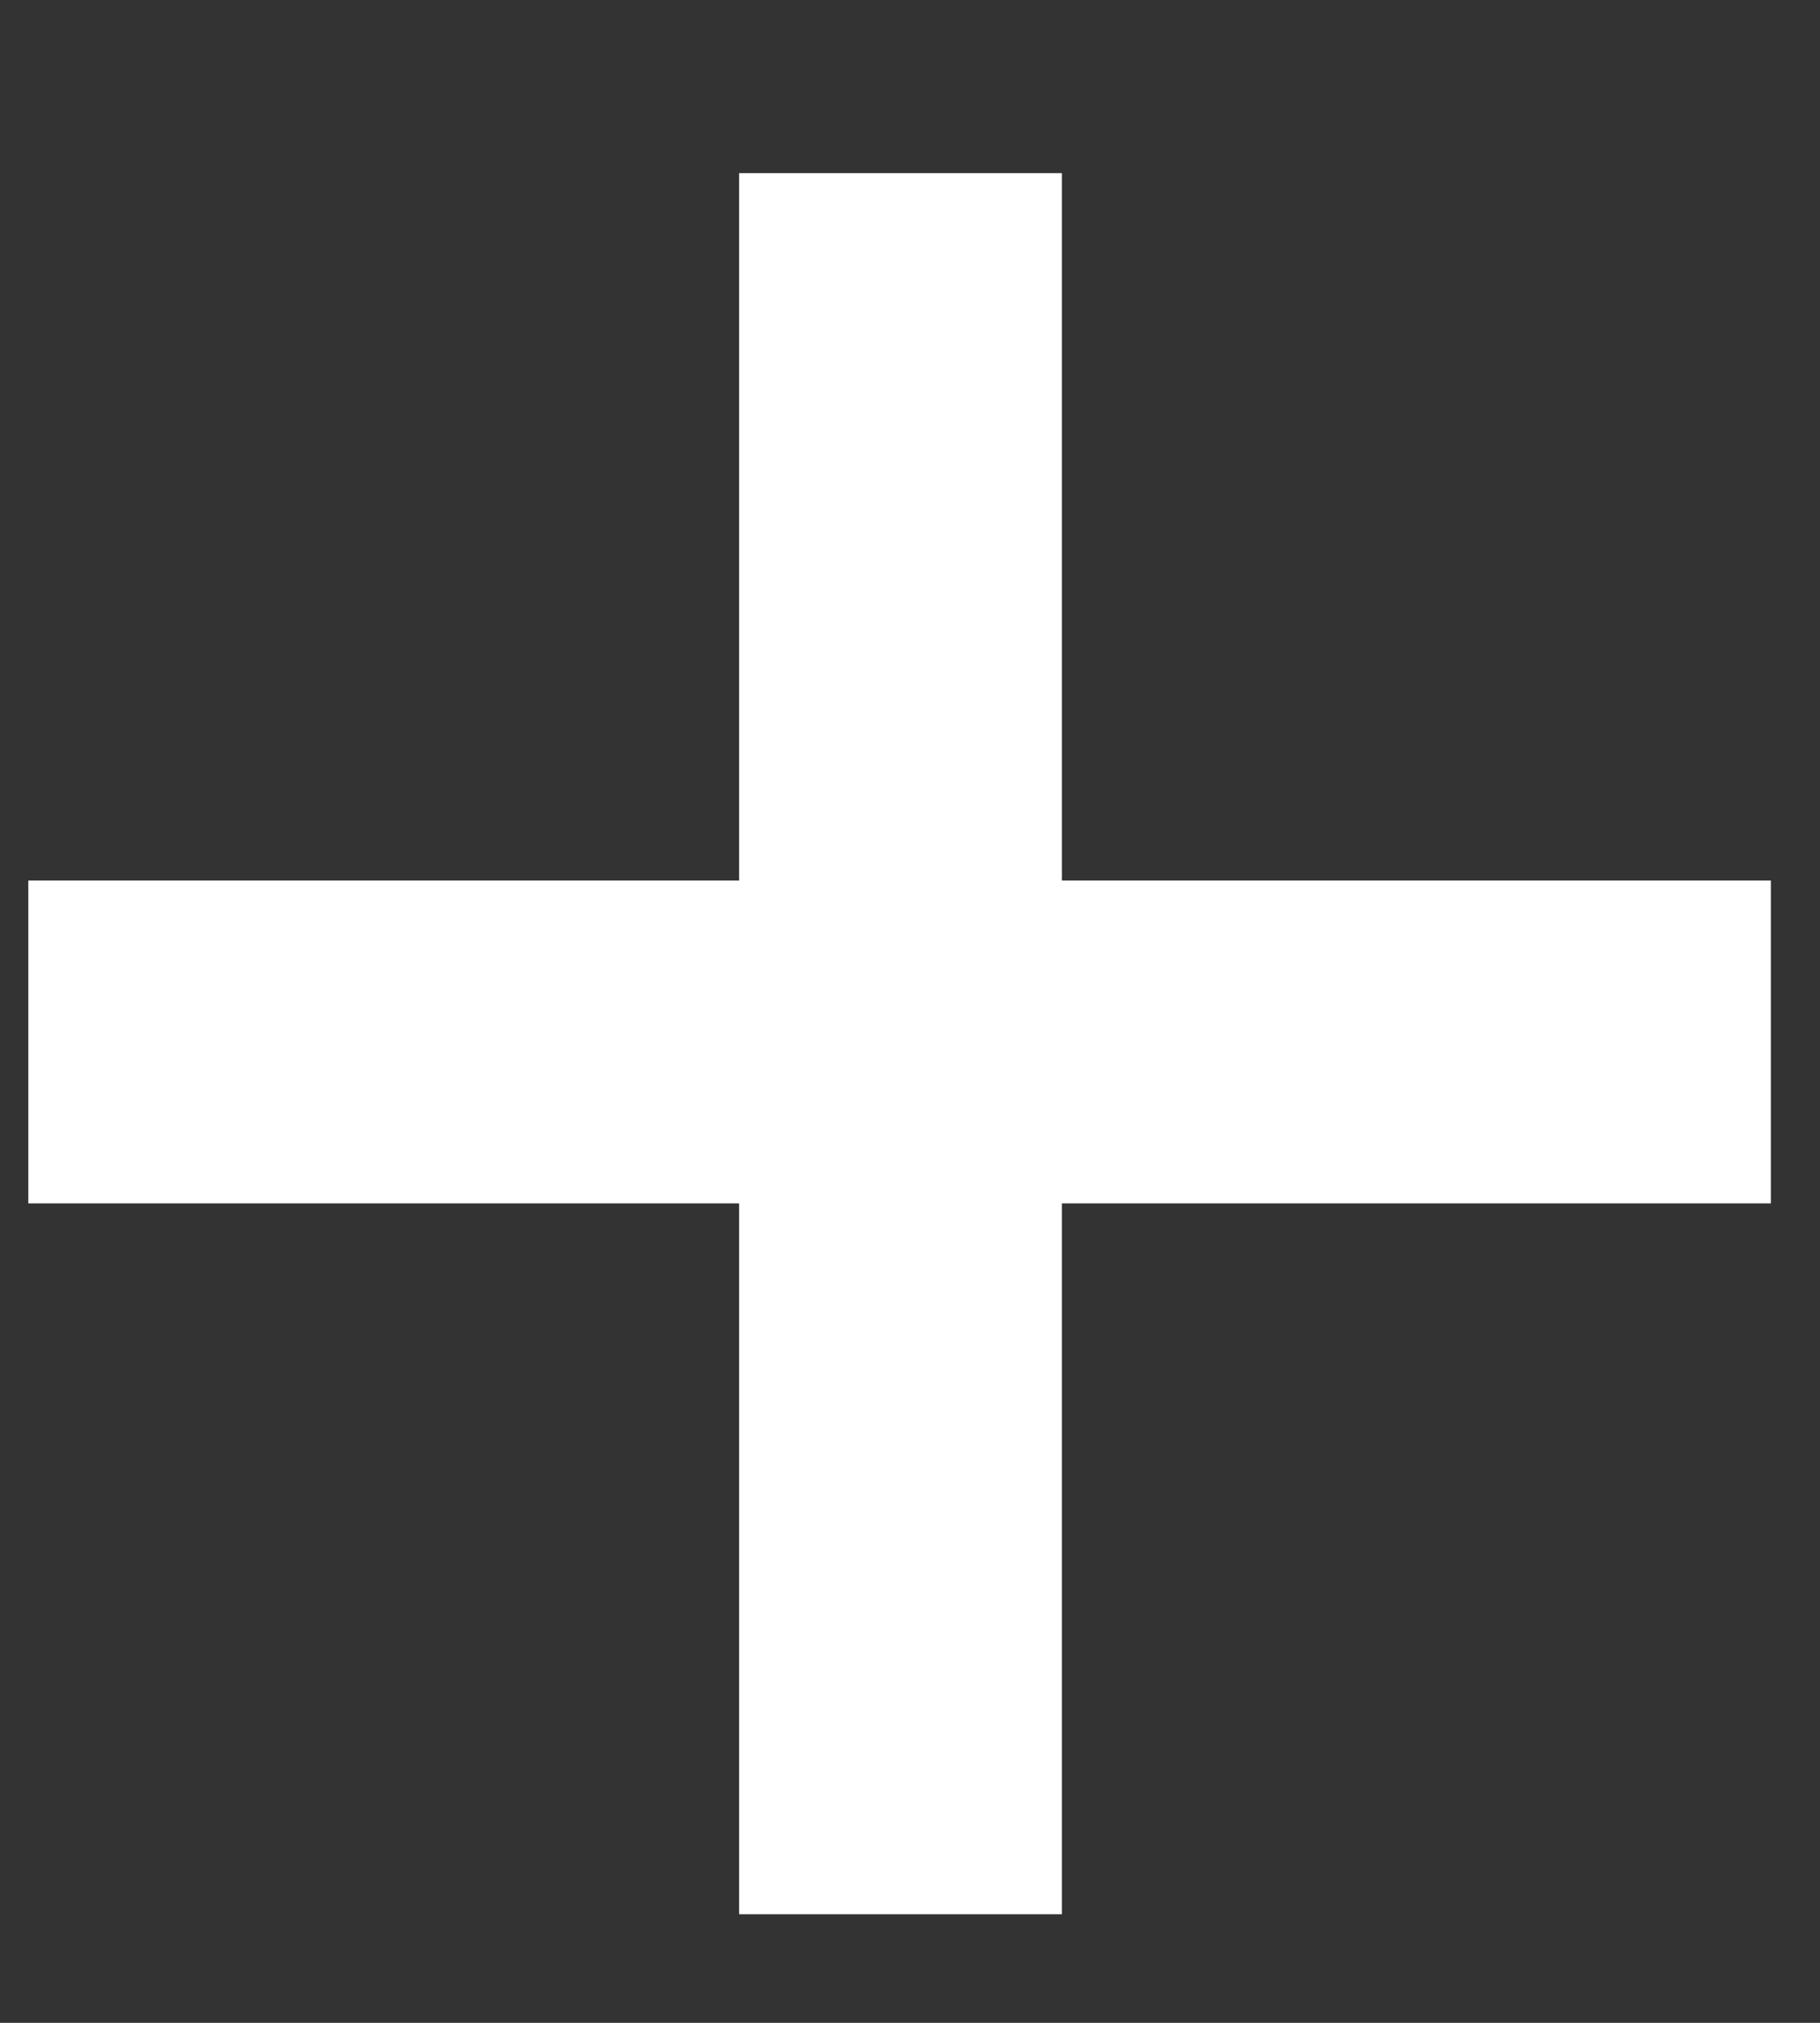 <svg width="9" height="10" viewBox="0 0 9 10" fill="none" xmlns="http://www.w3.org/2000/svg">
<rect x="0" y="0" width="9" height="10" fill="#333333" stroke="none"/>
<path d="M3.655 9.463V5.949H0.14V4.353H3.655V0.856H5.251V4.353H8.757V5.949H5.251V9.463H3.655Z" fill="white"/>
</svg>
